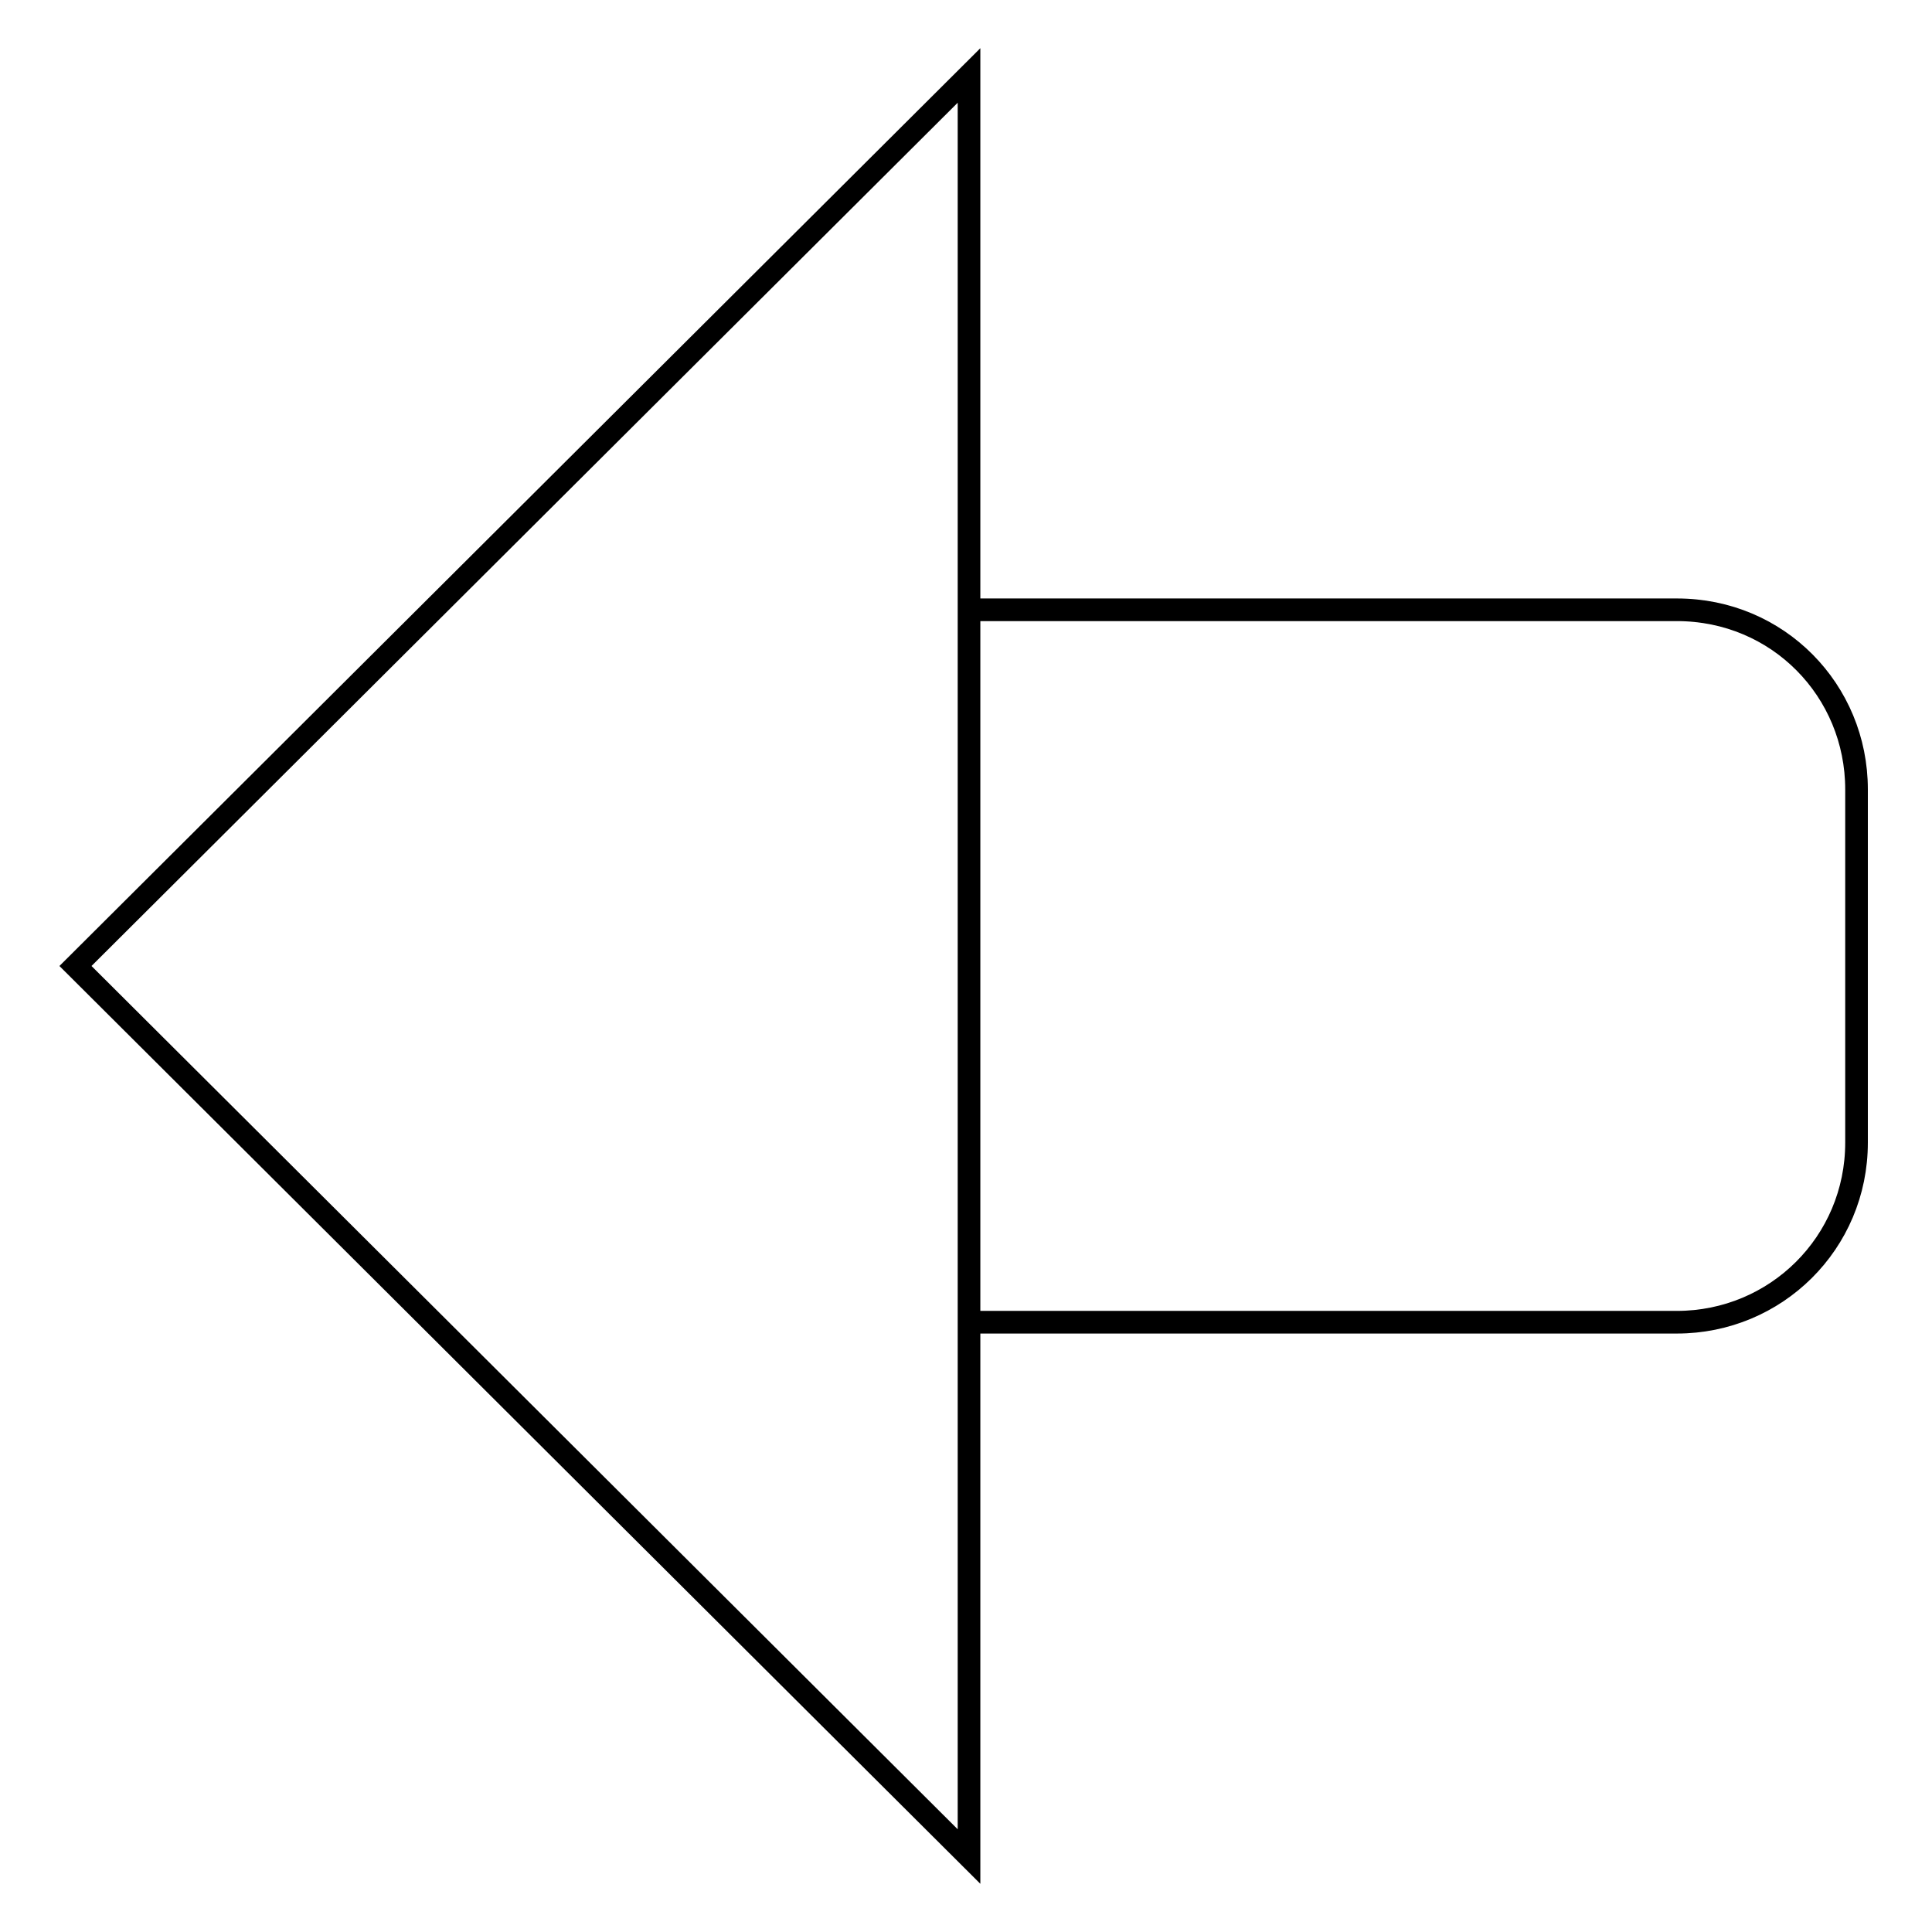 <?xml version="1.0" encoding="utf-8"?>
<!-- Svg Vector Icons : http://www.onlinewebfonts.com/icon -->
<!DOCTYPE svg PUBLIC "-//W3C//DTD SVG 1.1//EN" "http://www.w3.org/Graphics/SVG/1.1/DTD/svg11.dtd">
<svg version="1.1" xmlns="http://www.w3.org/2000/svg" xmlns:xlink="http://www.w3.org/1999/xlink" x="0px" y="0px" viewBox="0 0 256 256" enable-background="new 0 0 256 256" xml:space="preserve">
<g><g><path stroke-width="3" fill-opacity="0" stroke="#000000"  d="M10,128l118.4,118V10L10,128z M128.4,80.8v94.4h93.8c13.1,0,23.8-10.5,23.8-23.8v-46.8c0-13.1-10.4-23.8-23.8-23.8H128.4z"/></g></g>
</svg>